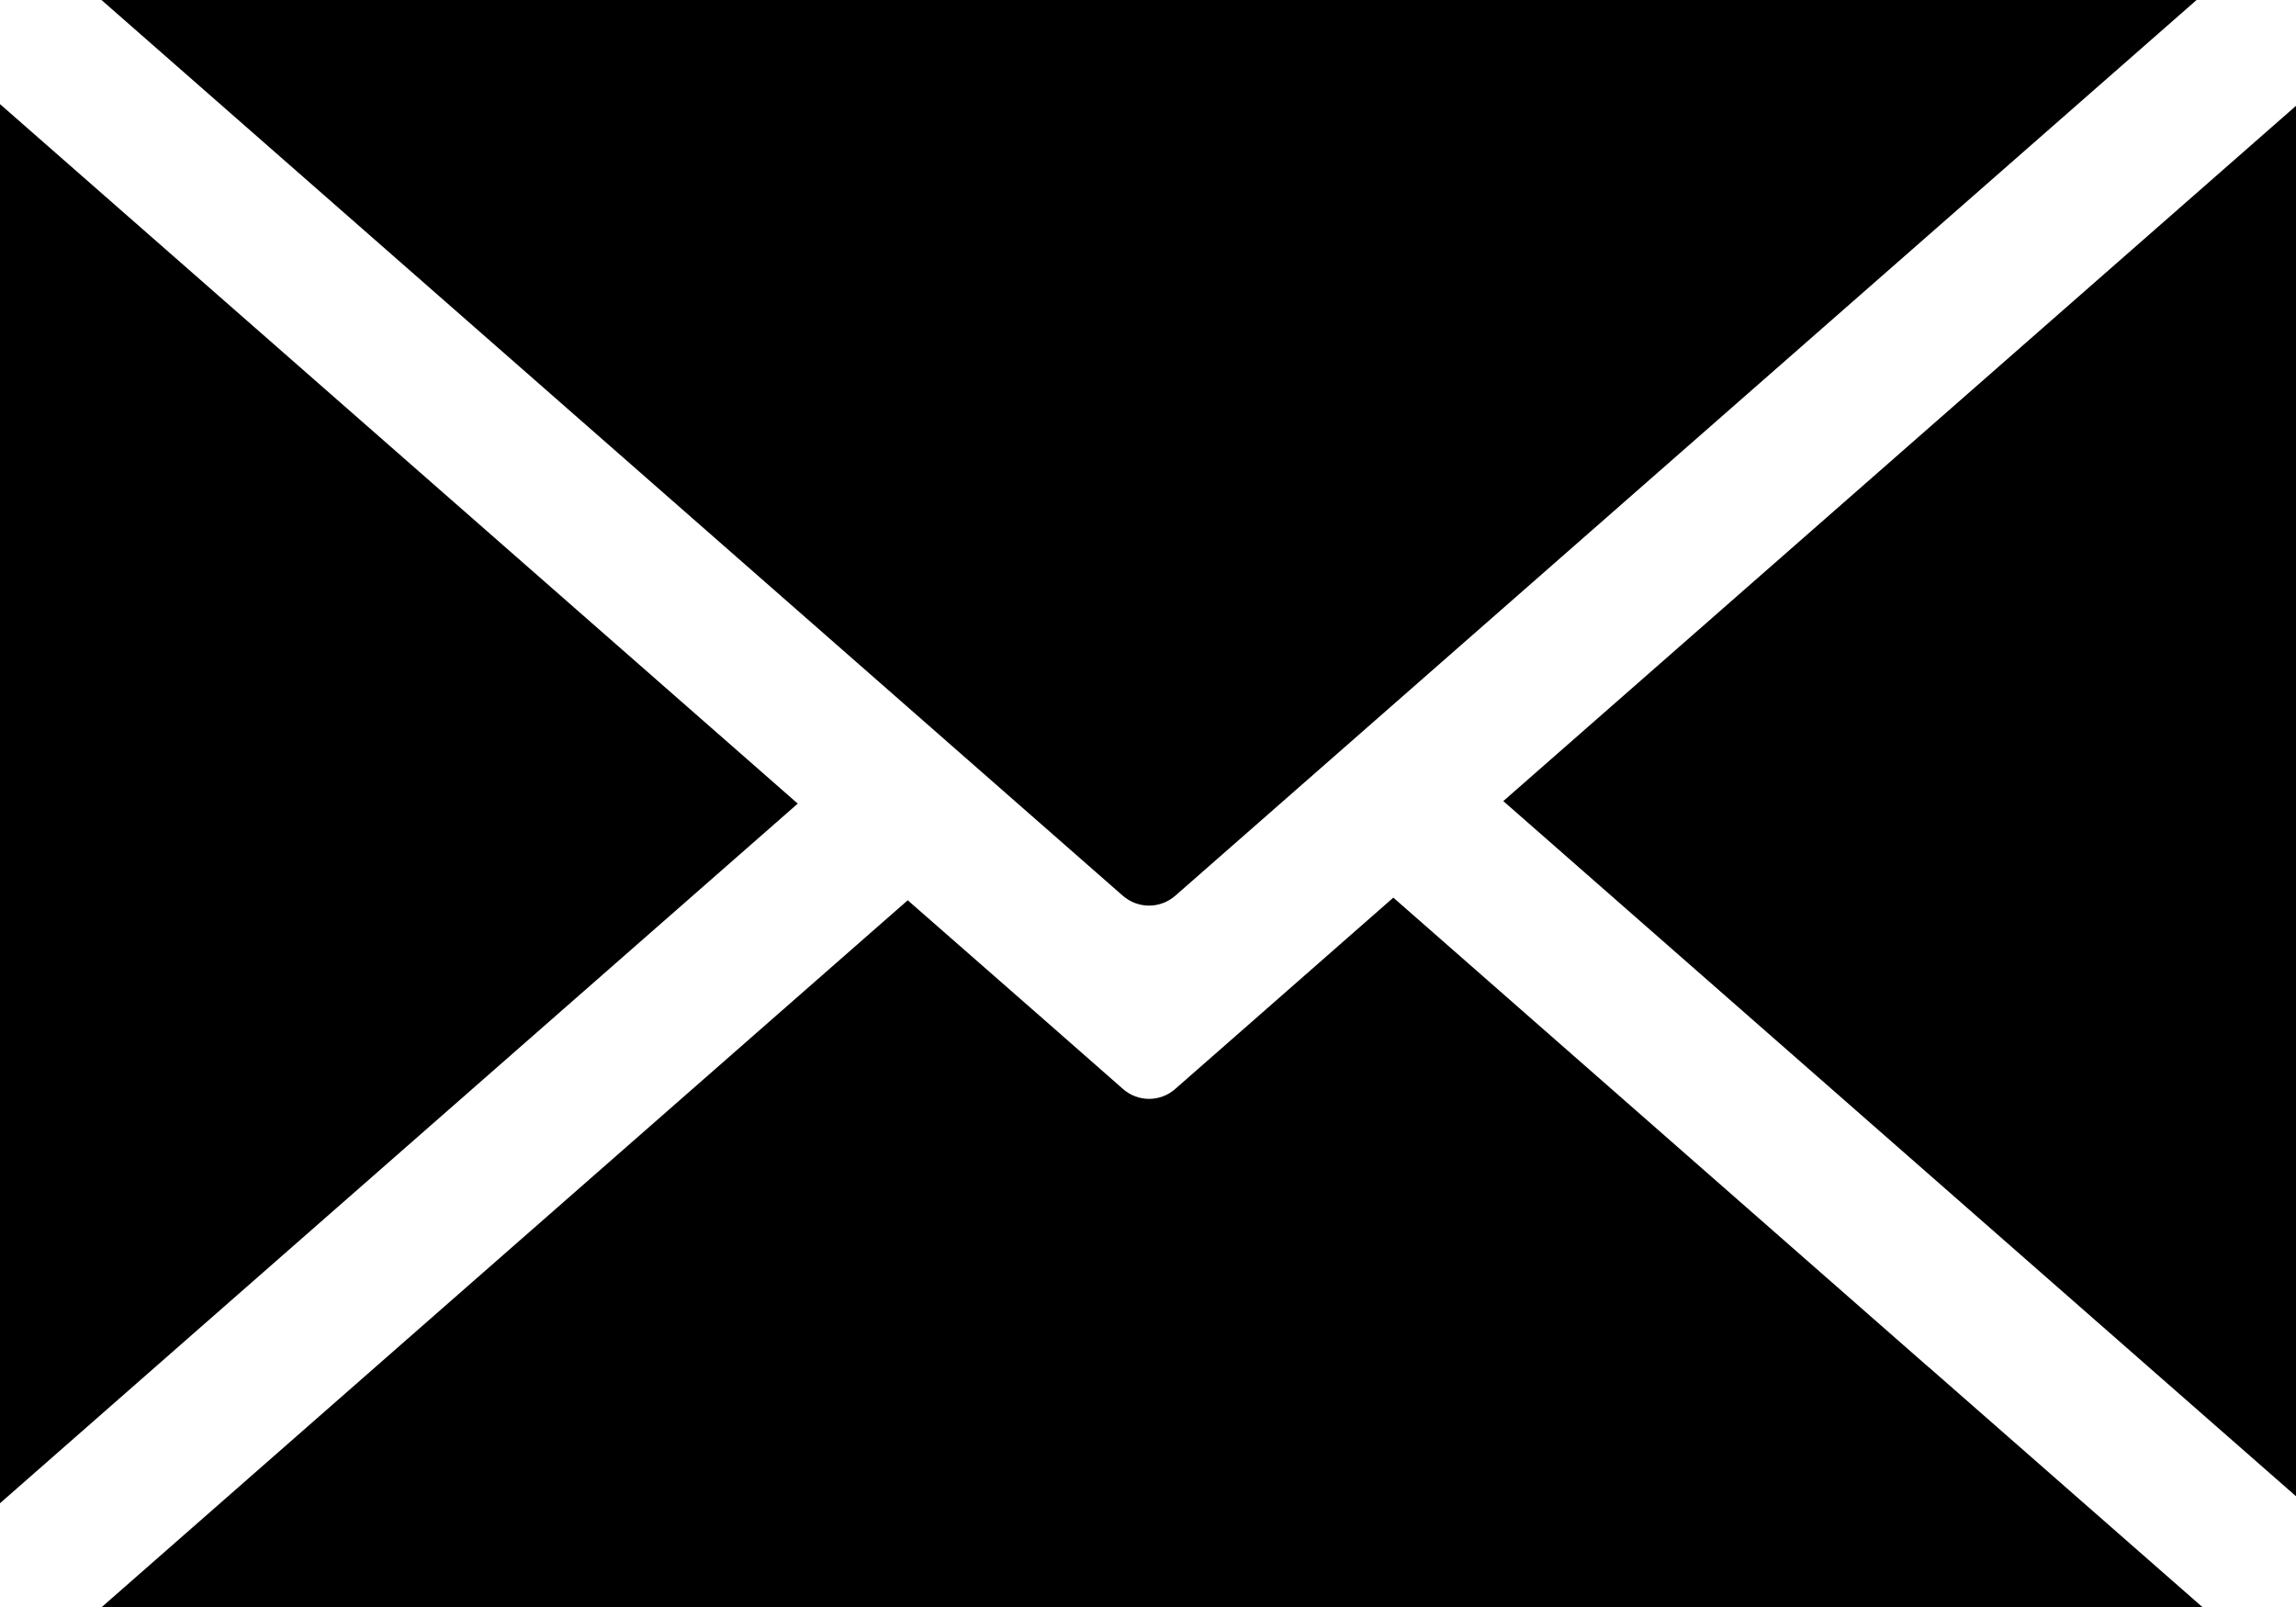 <svg width="20" height="14" viewBox="0 0 20 14" fill="none" xmlns="http://www.w3.org/2000/svg">
<g clip-path="url(#clip0_1_362)">
<path d="M9.781 7.804L0.884 0H19.134L10.237 7.804C10.105 7.918 9.913 7.918 9.781 7.804Z" fill="black"/>
<path d="M1.641 11.656L0 13.096V0.907L6.949 7.001L1.641 11.656Z" fill="black"/>
<path d="M16.8 11.91L19.184 14H0.887L3.559 11.656L7.907 7.843L9.051 8.845L9.782 9.487C9.913 9.602 10.106 9.602 10.237 9.487L10.969 8.845L12.137 7.82L16.8 11.911V11.91Z" fill="black"/>
<path d="M20 0.922V13.035L18.717 11.91L13.095 6.979L20 0.922Z" fill="black"/>
</g>
<defs>
<clipPath id="clip0_1_362">
<rect width="20" height="14" fill="white"/>
</clipPath>
</defs>
</svg>
